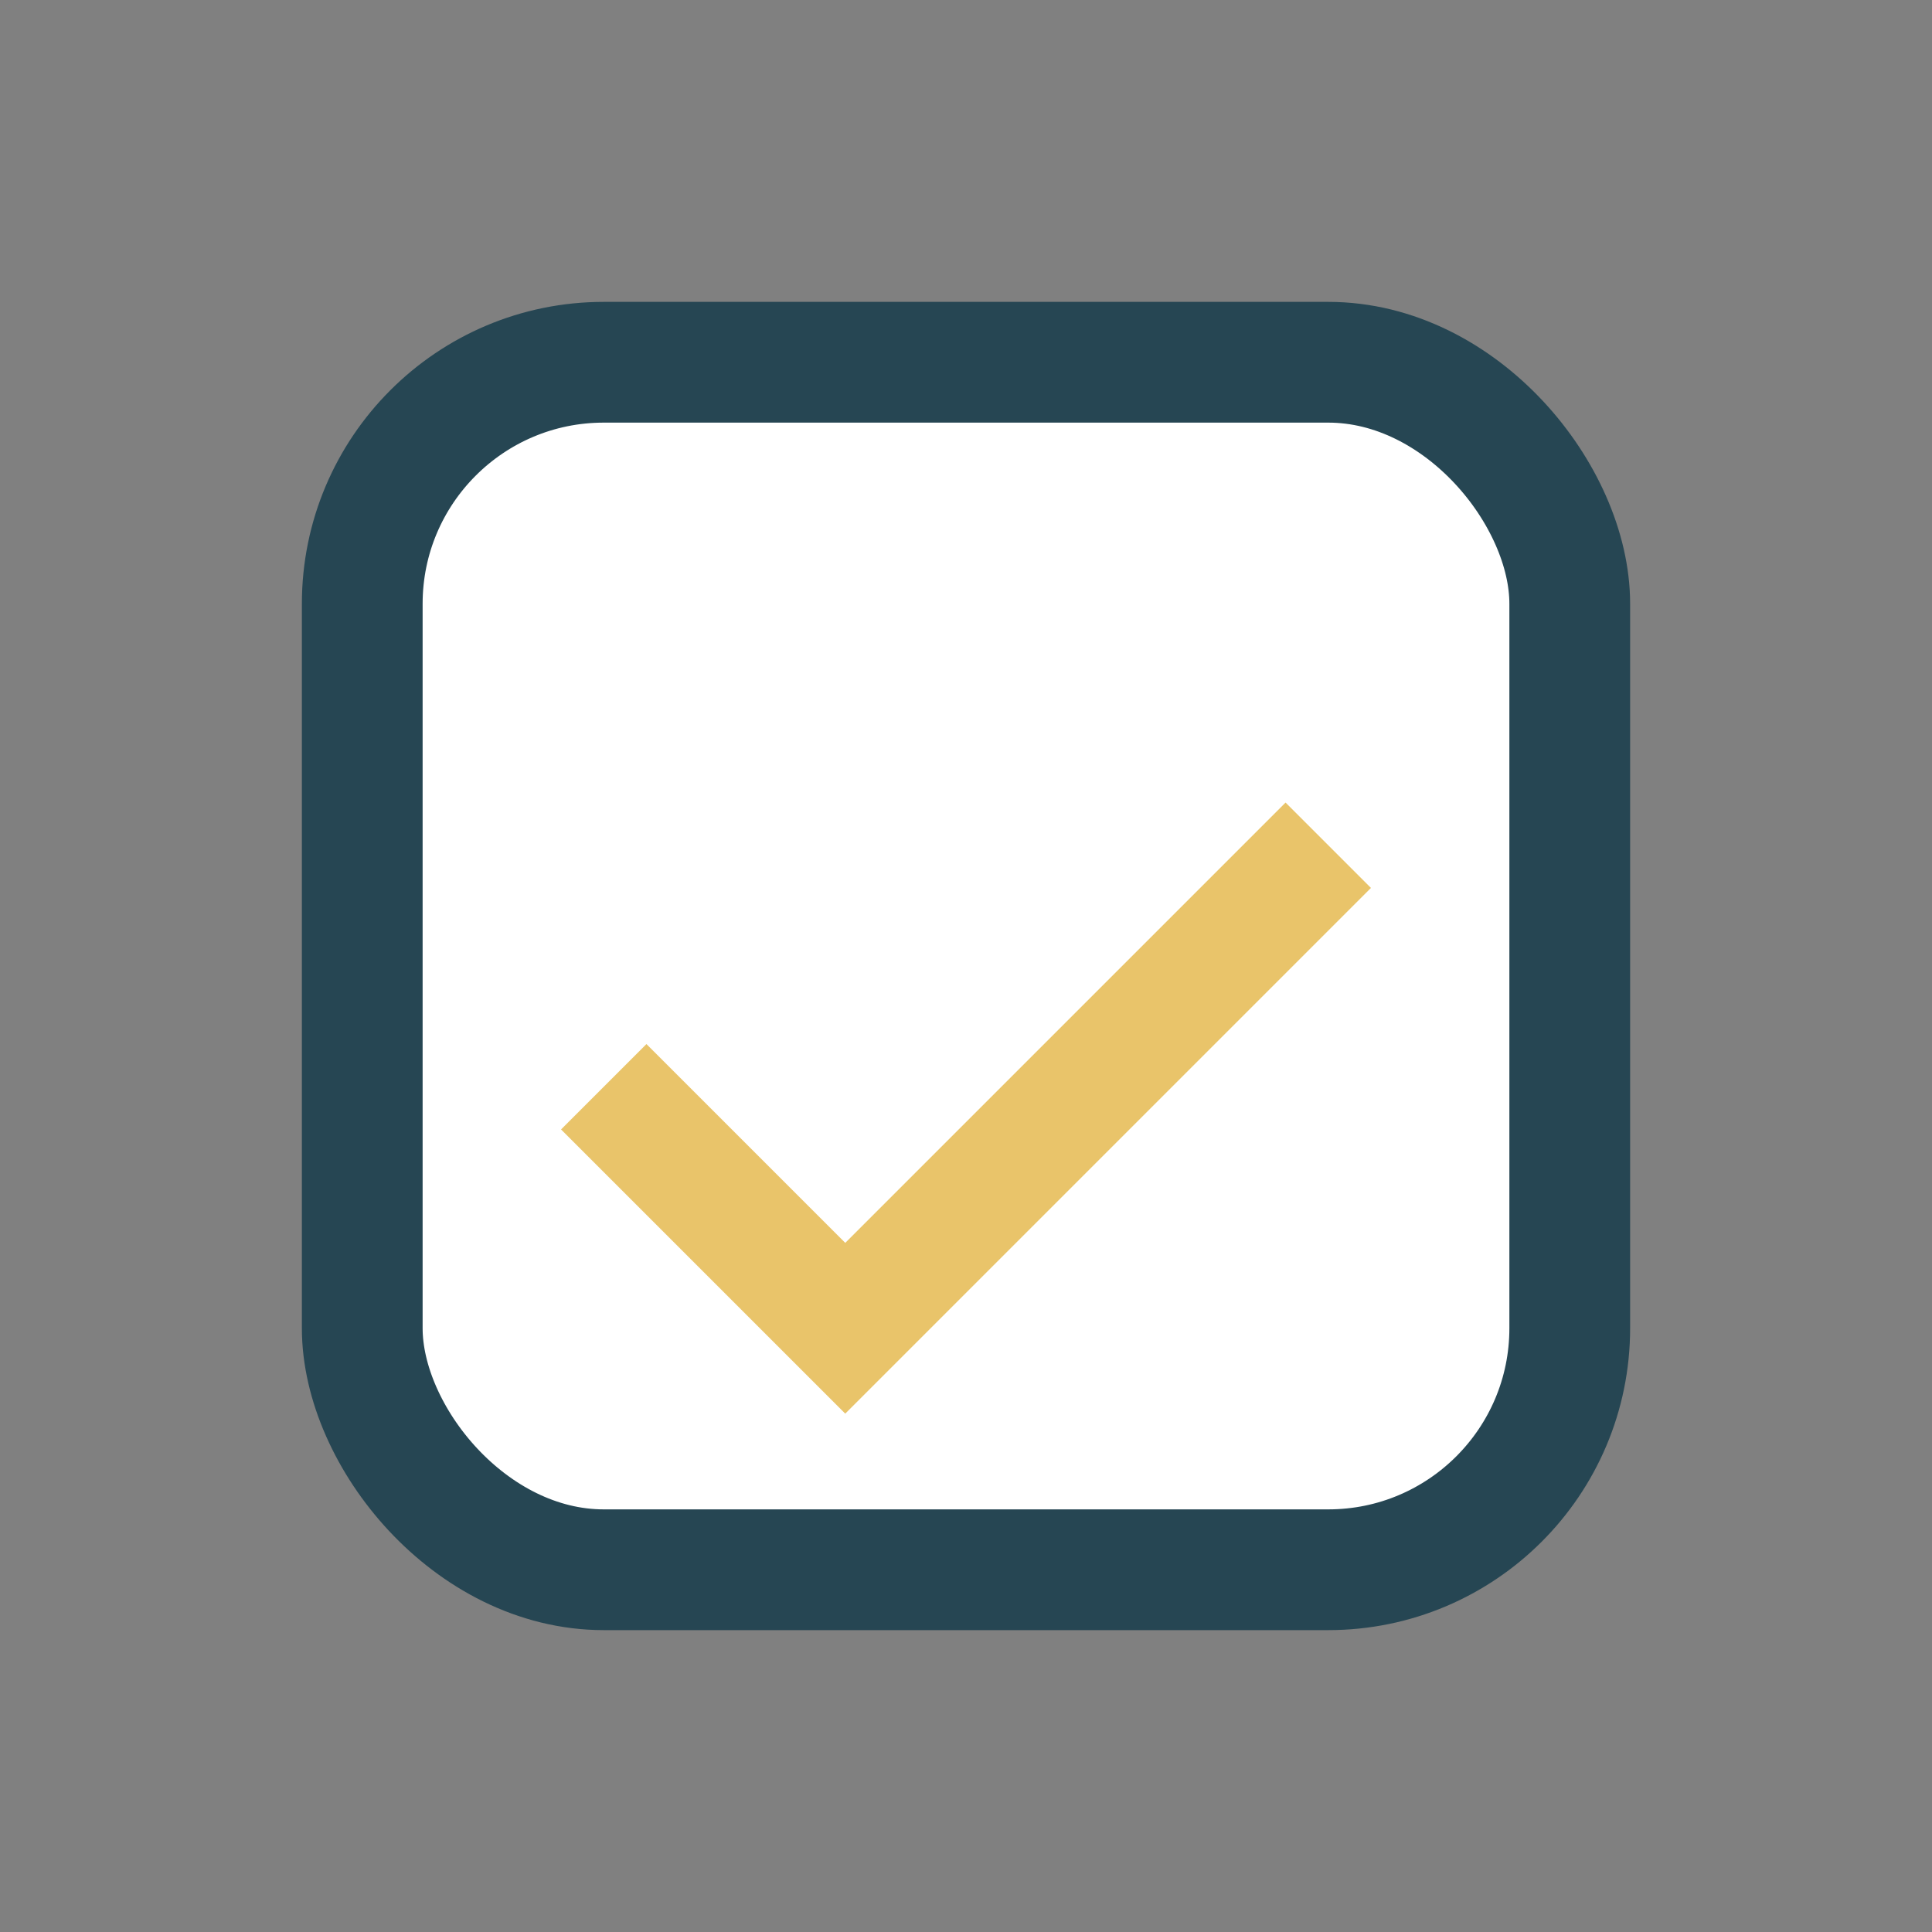 <?xml version="1.0" encoding="UTF-8"?>
<svg xmlns="http://www.w3.org/2000/svg" width="32" height="32" viewBox="0 0 32 32"><rect x="0" y="0" width="32" height="32" fill="#808080" stroke="none"/><rect x="6" y="6" width="20" height="20" rx="4" fill="#fff" stroke="#264653" stroke-width="2"/><path d="M10 18l4 4 8-8" fill="none" stroke="#E9C46A" stroke-width="2"/></svg>